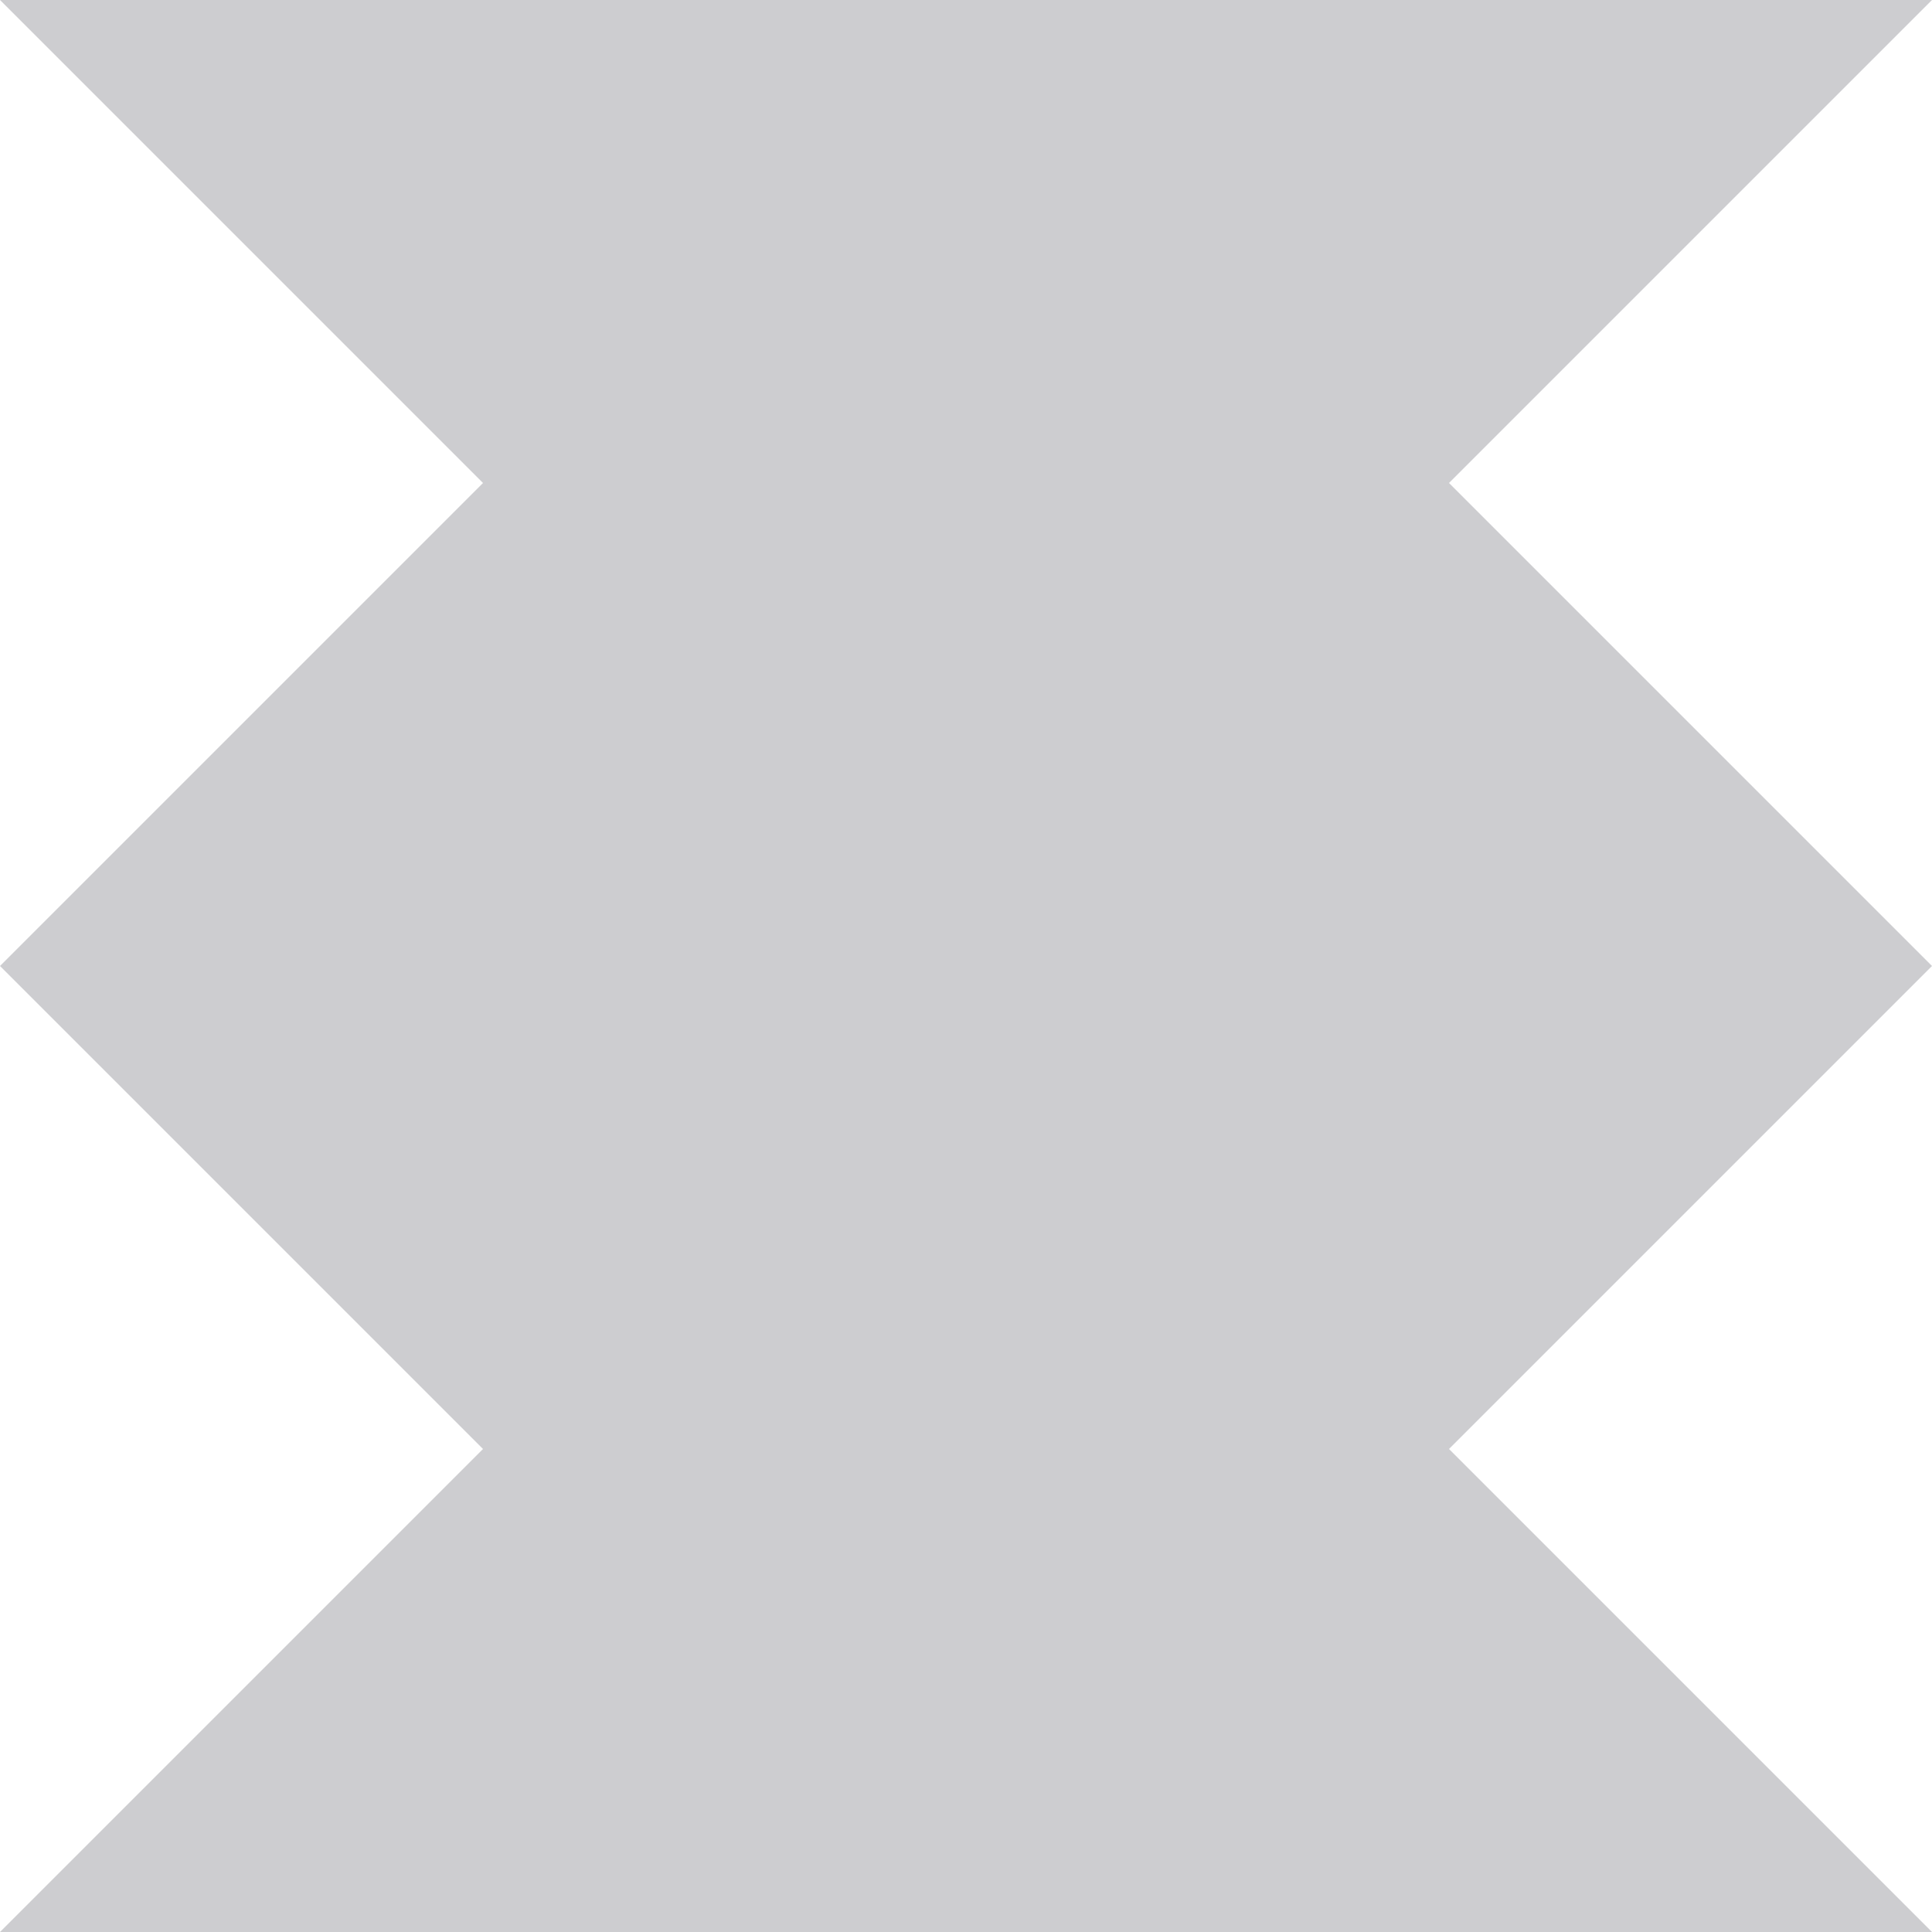 <?xml version="1.0" encoding="UTF-8"?> <svg xmlns="http://www.w3.org/2000/svg" width="40" height="40" viewBox="0 0 40 40" fill="none"><g id="shapes-124"><path id="Shape" d="M40 20L30 10L40 0H0L10 10L0 20L10 30L0 40H40L30 30L40 20Z" fill="#CDCDD0"></path></g></svg> 